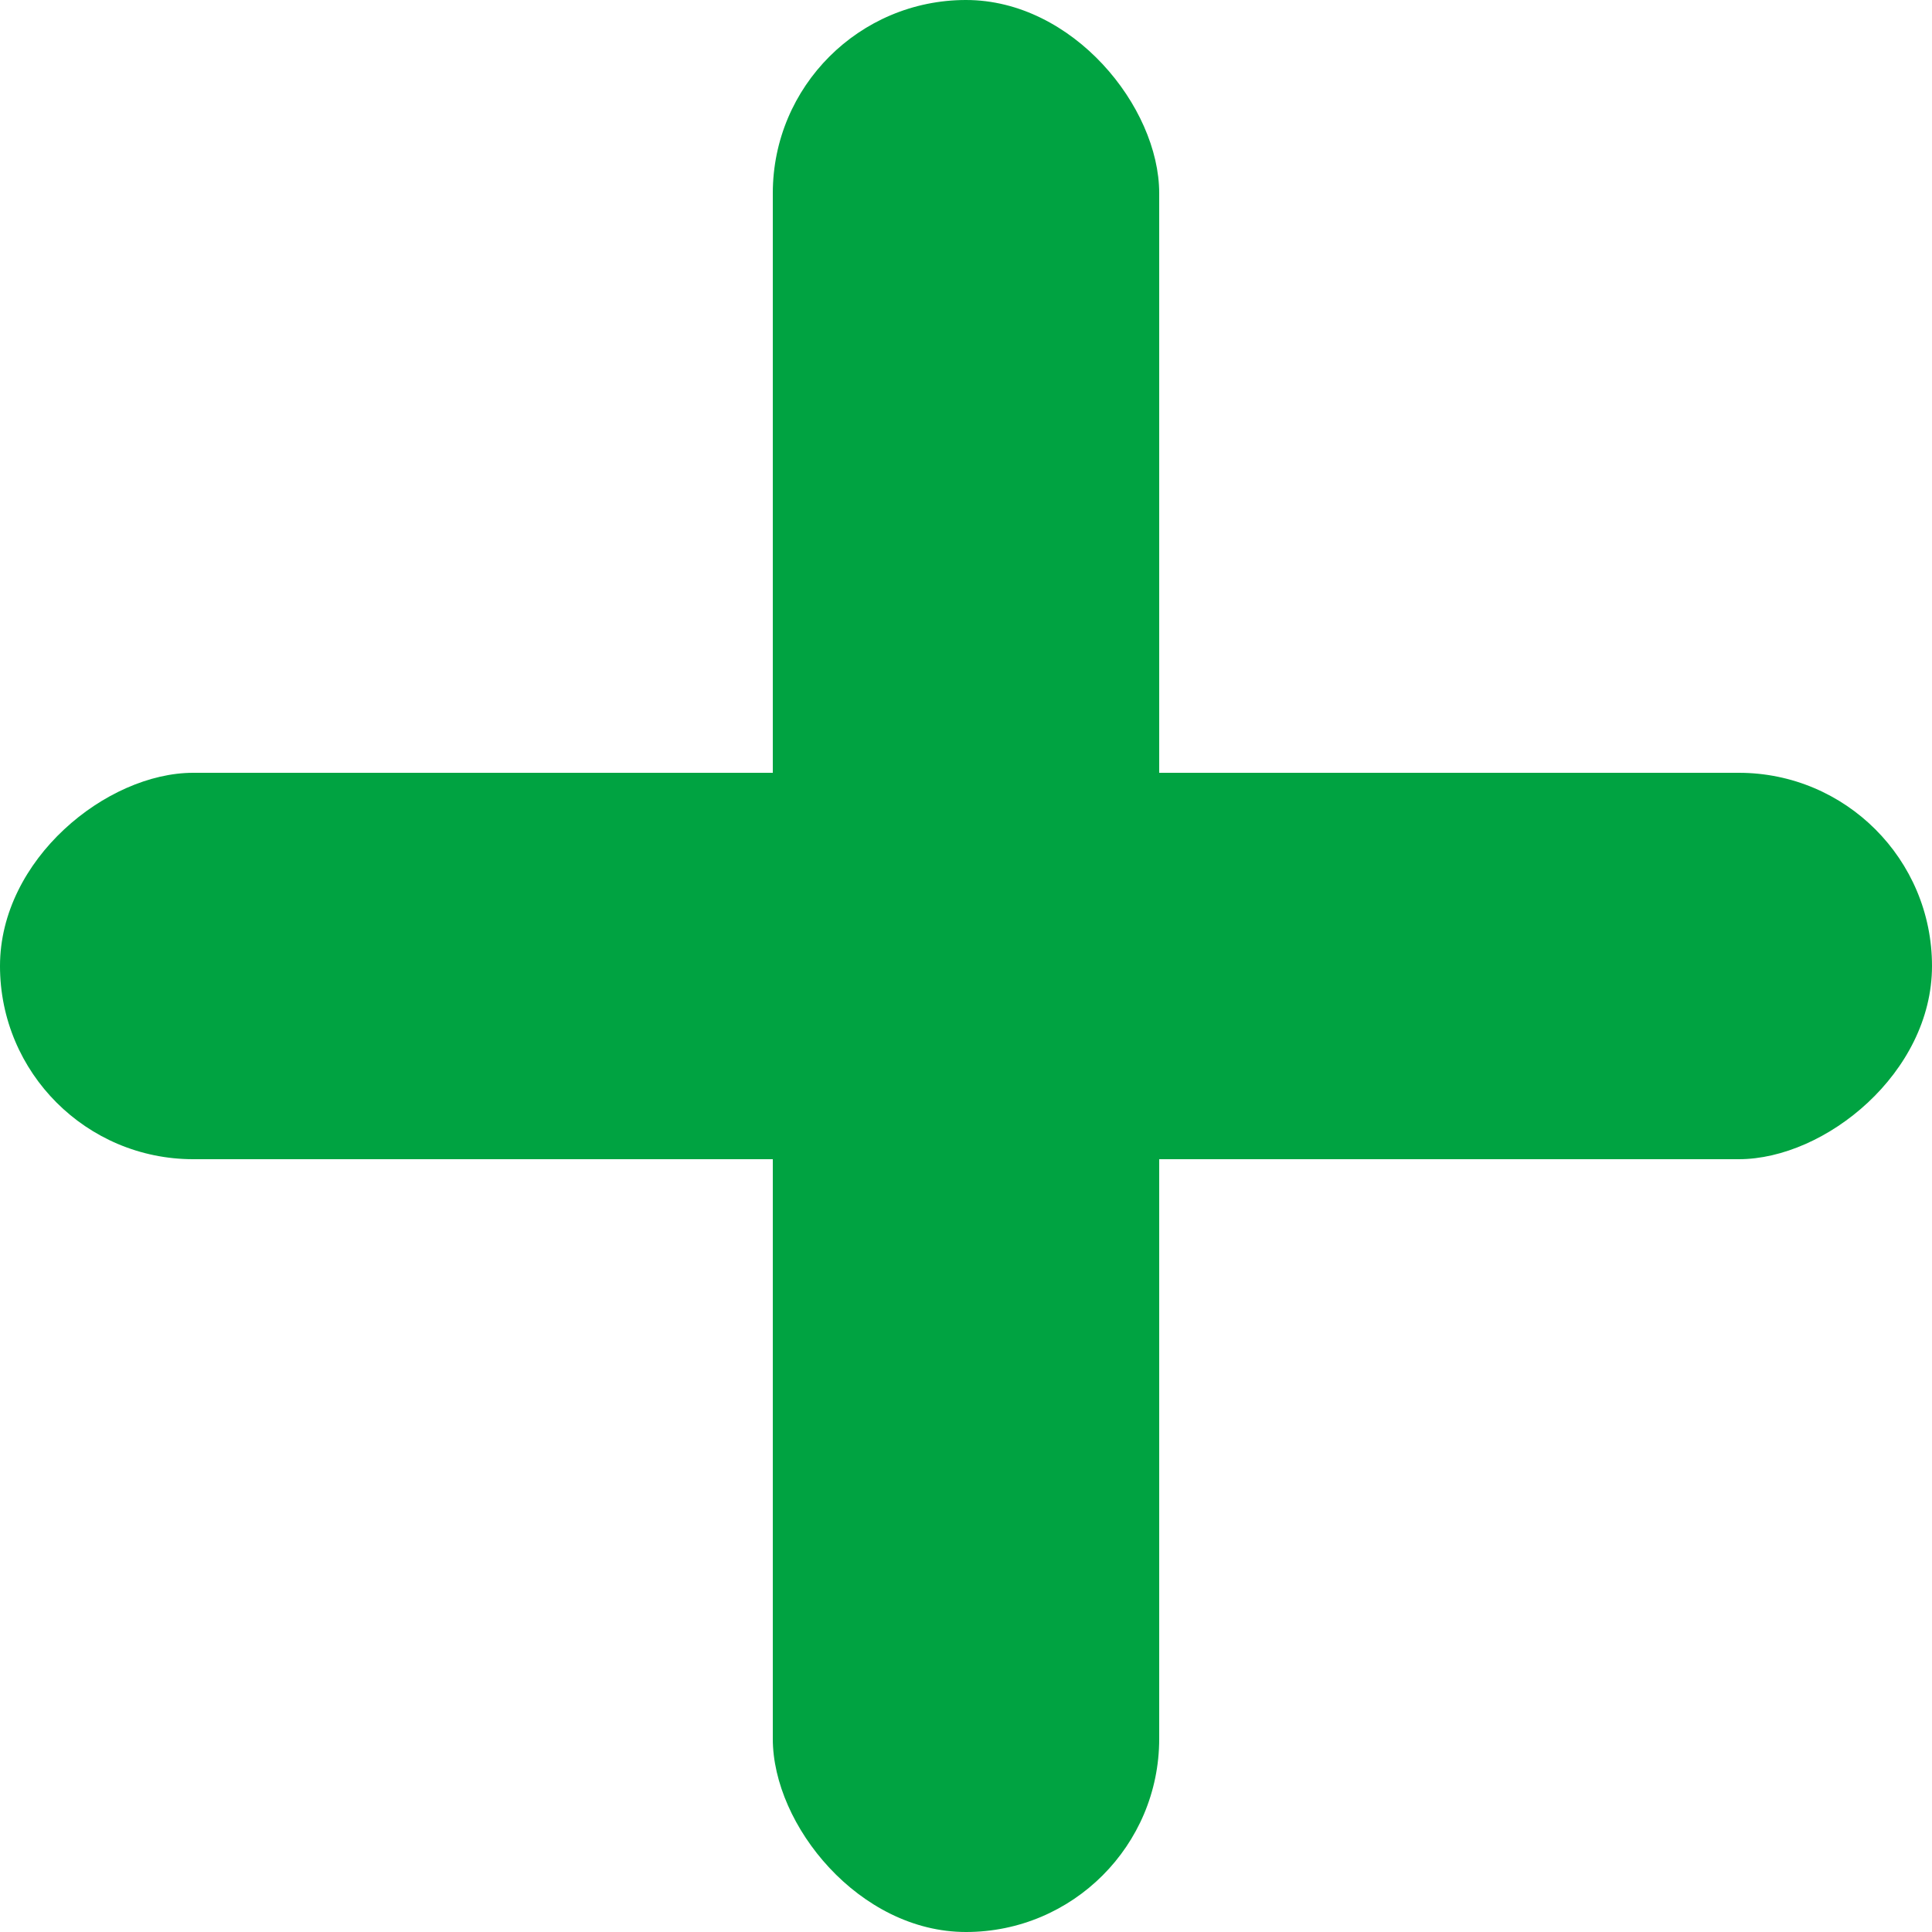<svg width="40" height="40" viewBox="0 0 40 40" fill="none" xmlns="http://www.w3.org/2000/svg">
<g id="icn-plus">
<rect id="Rectangle 3" x="16" width="8" height="40" rx="4" fill="#00A341"/>
<rect id="Rectangle 3_2" x="40" y="16" width="8" height="40" rx="4" transform="rotate(90 40 16)" fill="#00A341"/>
</g>
</svg>

